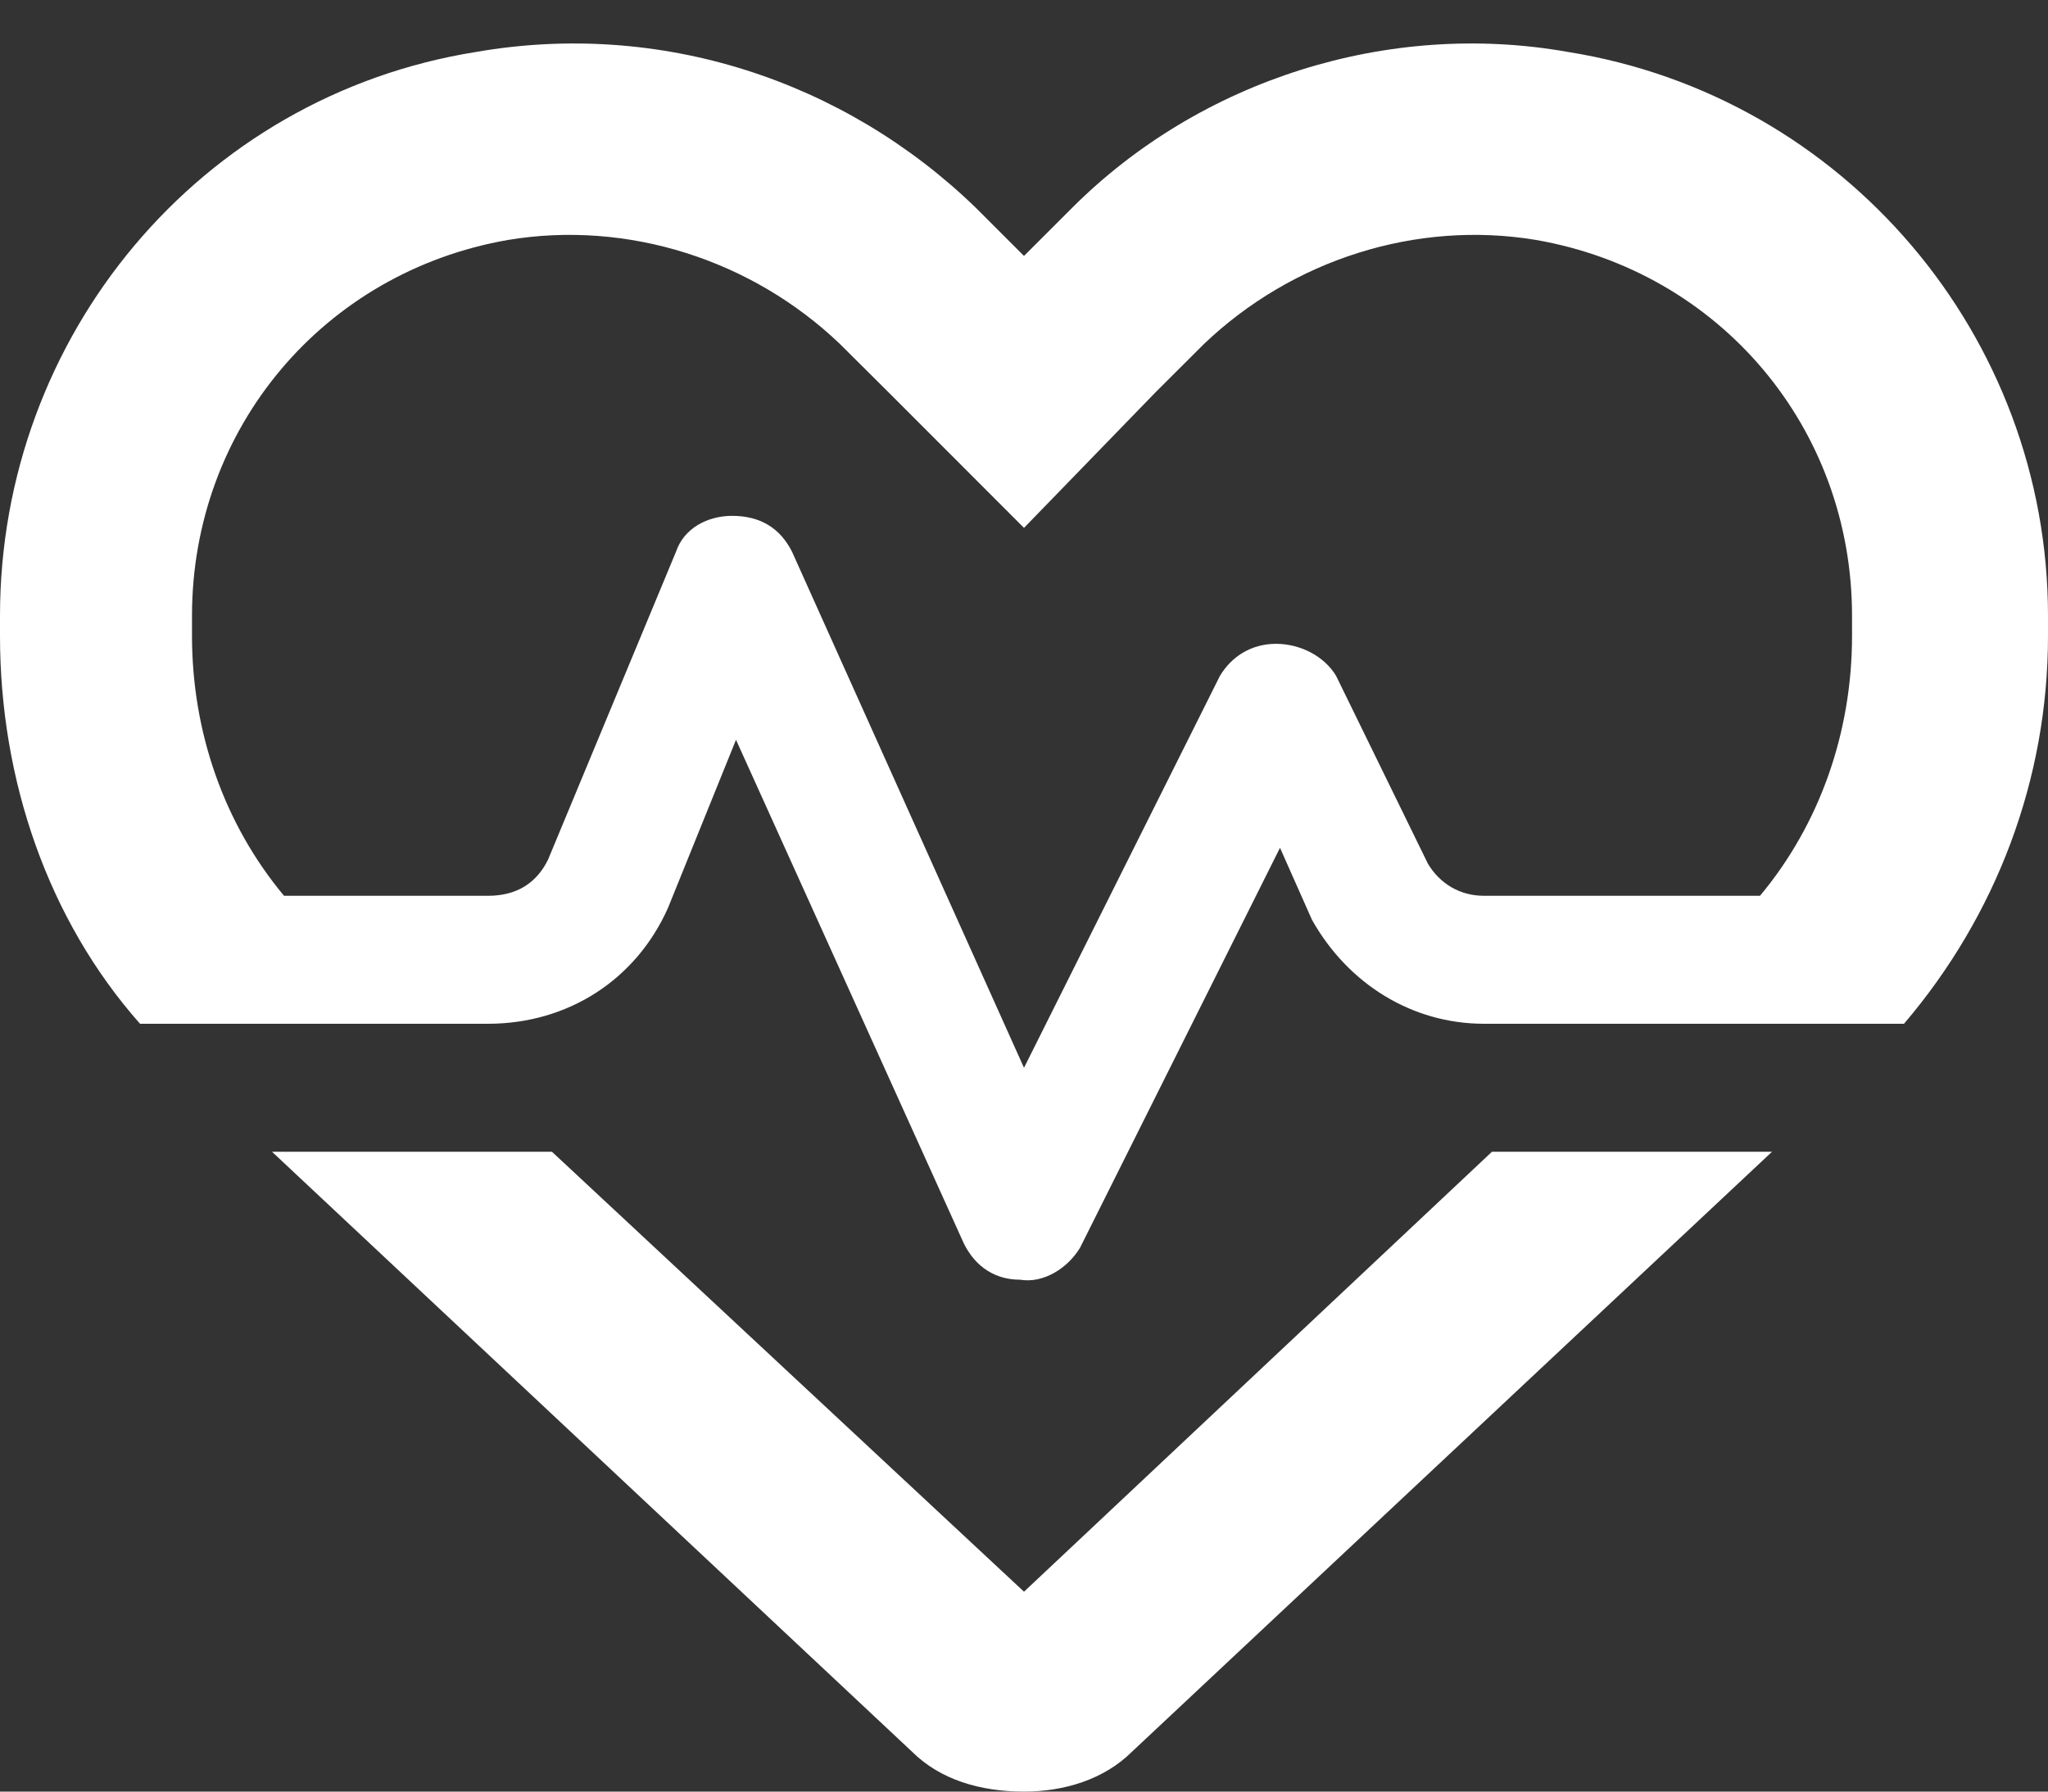<svg width="16" height="14" viewBox="0 0 16 14" fill="none" xmlns="http://www.w3.org/2000/svg">
<rect x="0" y="0" width="16" height="14" fill="#333333" stroke="none"/>
<path d="M8 4.125L6.938 3.062L6.562 2.688C5.875 2.031 4.906 1.719 3.969 1.875C2.531 2.125 1.5 3.344 1.5 4.812V4.969C1.5 5.719 1.75 6.438 2.219 7H3.812C4.031 7 4.188 6.906 4.281 6.719L5.281 4.312C5.344 4.125 5.531 4.031 5.719 4.031C5.938 4.031 6.094 4.125 6.188 4.312L8 8.344L9.531 5.281C9.625 5.125 9.781 5.031 9.969 5.031C10.156 5.031 10.344 5.125 10.438 5.281L11.156 6.75C11.25 6.906 11.406 7 11.594 7H13.75C14.219 6.438 14.469 5.719 14.469 4.969V4.812C14.469 3.344 13.438 2.125 12 1.875C11.062 1.719 10.094 2.031 9.406 2.688L9.031 3.062L8 4.125ZM14.25 8H12.719H11.594C11.031 8 10.531 7.688 10.25 7.188L10 6.625L8.438 9.75C8.344 9.906 8.156 10.031 7.969 10C7.781 10 7.625 9.906 7.531 9.719L5.75 5.781L5.219 7.094C4.969 7.656 4.438 8 3.812 8H3.25H1.75H1.094C0.375 7.188 0 6.094 0 4.969V4.812C0 2.625 1.562 0.75 3.719 0.406C5.156 0.156 6.594 0.625 7.625 1.625L8 2L8.375 1.625C9.375 0.625 10.844 0.156 12.25 0.406C14.406 0.75 16 2.625 16 4.812V4.969C16 6.094 15.594 7.156 14.875 8H14.25ZM2.125 9H4.312L8 12.438L11.656 9H13.844L8.844 13.688C8.625 13.906 8.312 14 8 14C7.656 14 7.344 13.906 7.125 13.688L2.125 9Z" fill="white"/>
</svg>
